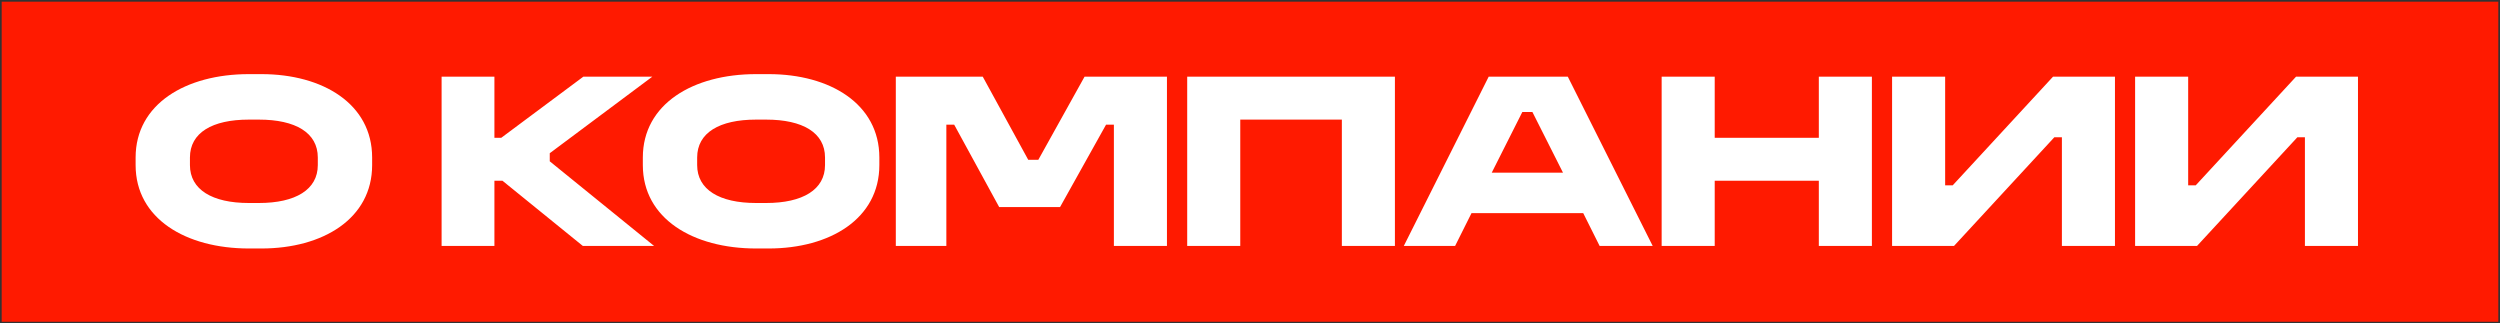 <?xml version="1.0" encoding="UTF-8"?> <svg xmlns="http://www.w3.org/2000/svg" width="742" height="96" viewBox="0 0 742 96" fill="none"><rect x="0" y="0" width="742" height="96" fill="#333333" stroke="none"/><rect width="741" height="95" transform="translate(0.5 0.5)" fill="#FF1A00"></rect><path d="M73.85 22H77.6C95.825 22 110.45 30.85 110.45 46.75V49C110.45 64.9 95.825 73.75 77.6 73.75H73.85C55.175 73.75 40.25 64.9 40.25 49V46.75C40.25 30.85 55.175 22 73.85 22ZM73.85 35.5C62.975 35.5 56.375 39.4 56.375 46.75V49C56.375 56.275 62.975 60.25 73.85 60.25H76.85C87.725 60.25 94.325 56.275 94.325 49V46.75C94.325 39.4 87.725 35.5 76.85 35.5H73.85ZM131.067 22.75H146.742V40.9H148.767L173.142 22.75H193.617L163.167 45.475V47.875L194.142 73H172.992L149.142 53.65H146.742V73H131.067V22.75ZM224.392 22H228.142C246.367 22 260.992 30.85 260.992 46.75V49C260.992 64.9 246.367 73.75 228.142 73.75H224.392C205.717 73.75 190.792 64.9 190.792 49V46.75C190.792 30.85 205.717 22 224.392 22ZM224.392 35.5C213.517 35.5 206.917 39.4 206.917 46.75V49C206.917 56.275 213.517 60.25 224.392 60.25H227.392C238.267 60.25 244.867 56.275 244.867 49V46.75C244.867 39.4 238.267 35.5 227.392 35.5H224.392ZM265.877 22.75H291.677L305.177 47.425H308.177L321.902 22.75H346.352V73H330.602V37H328.277L314.627 61.45H296.552L283.202 37H280.877V73H265.877V22.75ZM352.361 22.75H414.011V73H398.261V35.5H368.111V73H352.361V22.75ZM441.847 22.75H465.322L490.522 73H474.772L469.897 63.25H436.747L431.872 73H416.647L441.847 22.75ZM451.822 33.25L442.747 51.25H463.897L454.822 33.25H451.822ZM493.177 22.75H508.927V40.9H539.827V22.75H555.577V73H539.827V53.65H508.927V73H493.177V22.75ZM561.57 22.75H577.32V55H579.57L609.345 22.75H627.72V73H611.97V40.75H609.72L579.945 73H561.57V22.75ZM633.699 22.75H649.449V55H651.699L681.474 22.75H699.849V73H684.099V40.75H681.849L652.074 73H633.699V22.75Z" fill="white"></path></svg> 